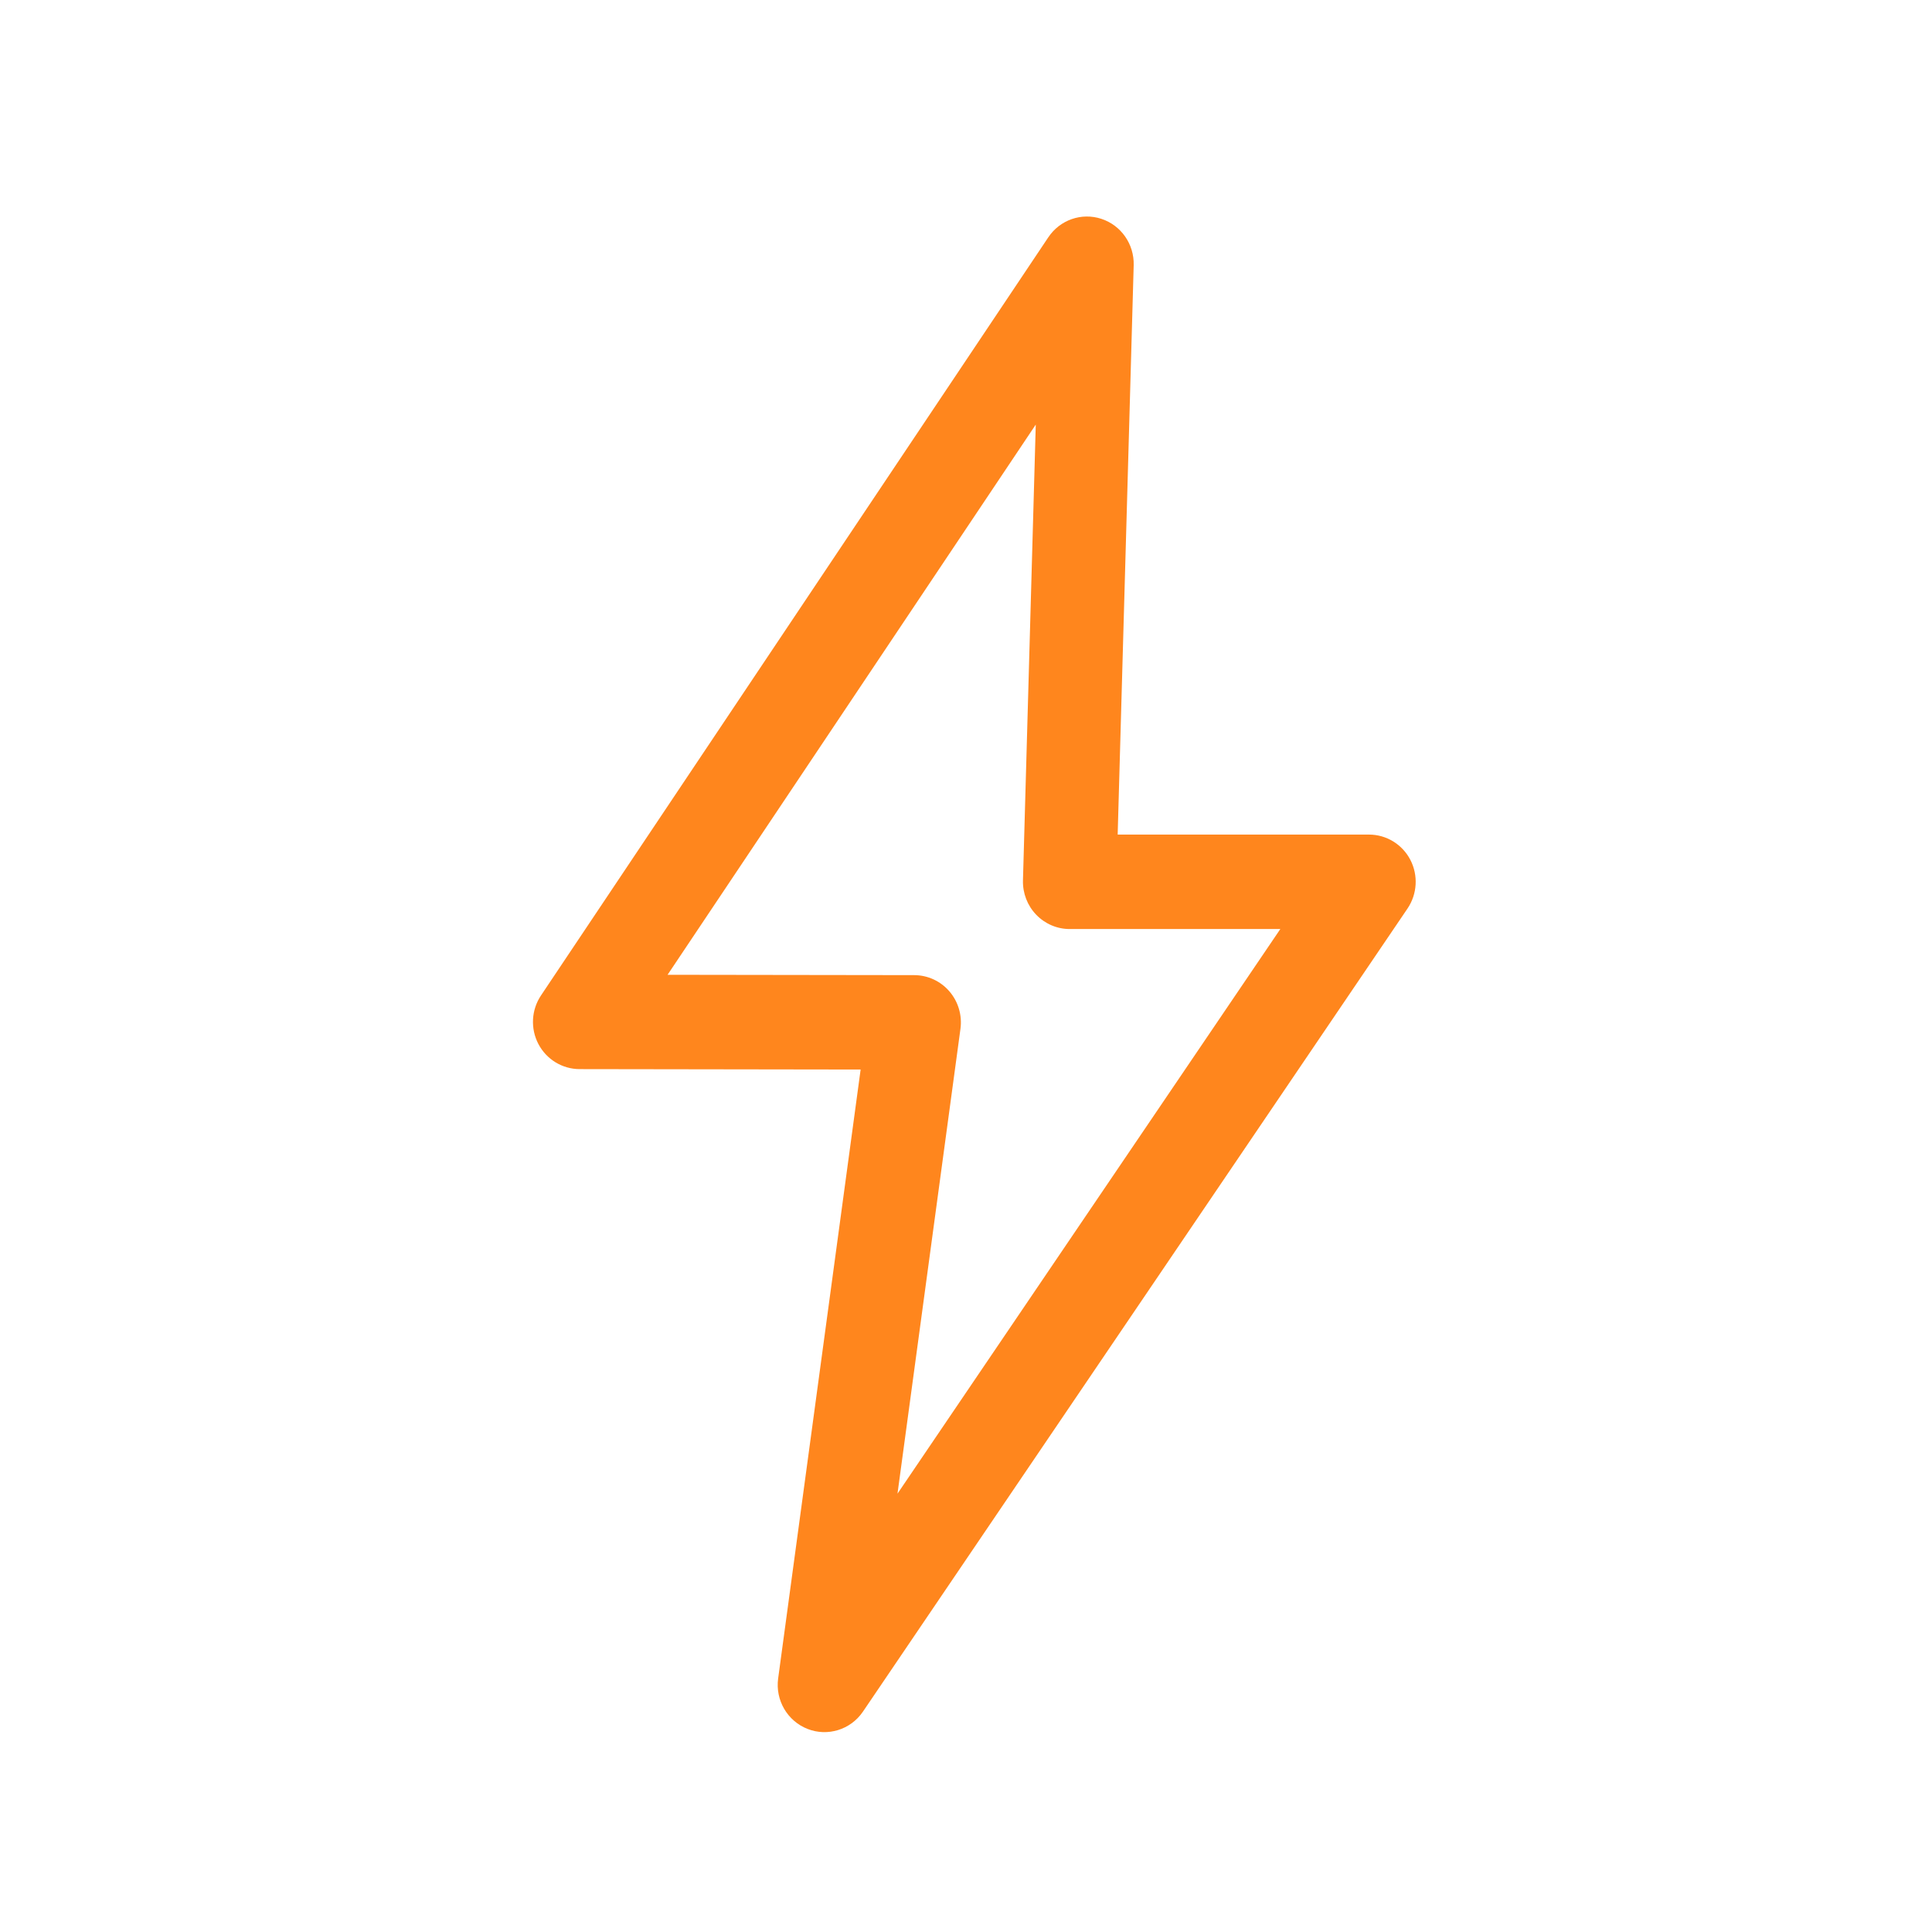 <svg xmlns="http://www.w3.org/2000/svg" width="89" height="89" viewBox="0 0 89 89" fill="none"><path d="M52.225 12.212L51.487 38.446H63.064C63.862 38.446 64.596 38.893 64.968 39.607C65.34 40.322 65.289 41.185 64.84 41.851L39.753 78.848C39.18 79.691 38.115 80.006 37.203 79.646C36.273 79.283 35.711 78.322 35.846 77.322L39.646 49.269L26.7 49.25C25.905 49.249 25.175 48.804 24.802 48.094C24.43 47.383 24.475 46.523 24.922 45.856L48.292 10.931C48.828 10.129 49.822 9.782 50.733 10.08C51.643 10.376 52.25 11.245 52.225 12.212ZM49.275 42.797C48.693 42.797 48.139 42.559 47.733 42.137C47.328 41.716 47.109 41.147 47.124 40.56L47.714 19.559L30.753 44.905L42.115 44.921C42.737 44.922 43.327 45.194 43.735 45.668C44.142 46.141 44.329 46.769 44.245 47.392L41.344 68.808L58.98 42.797H49.275Z" fill="#FF861D"></path></svg>